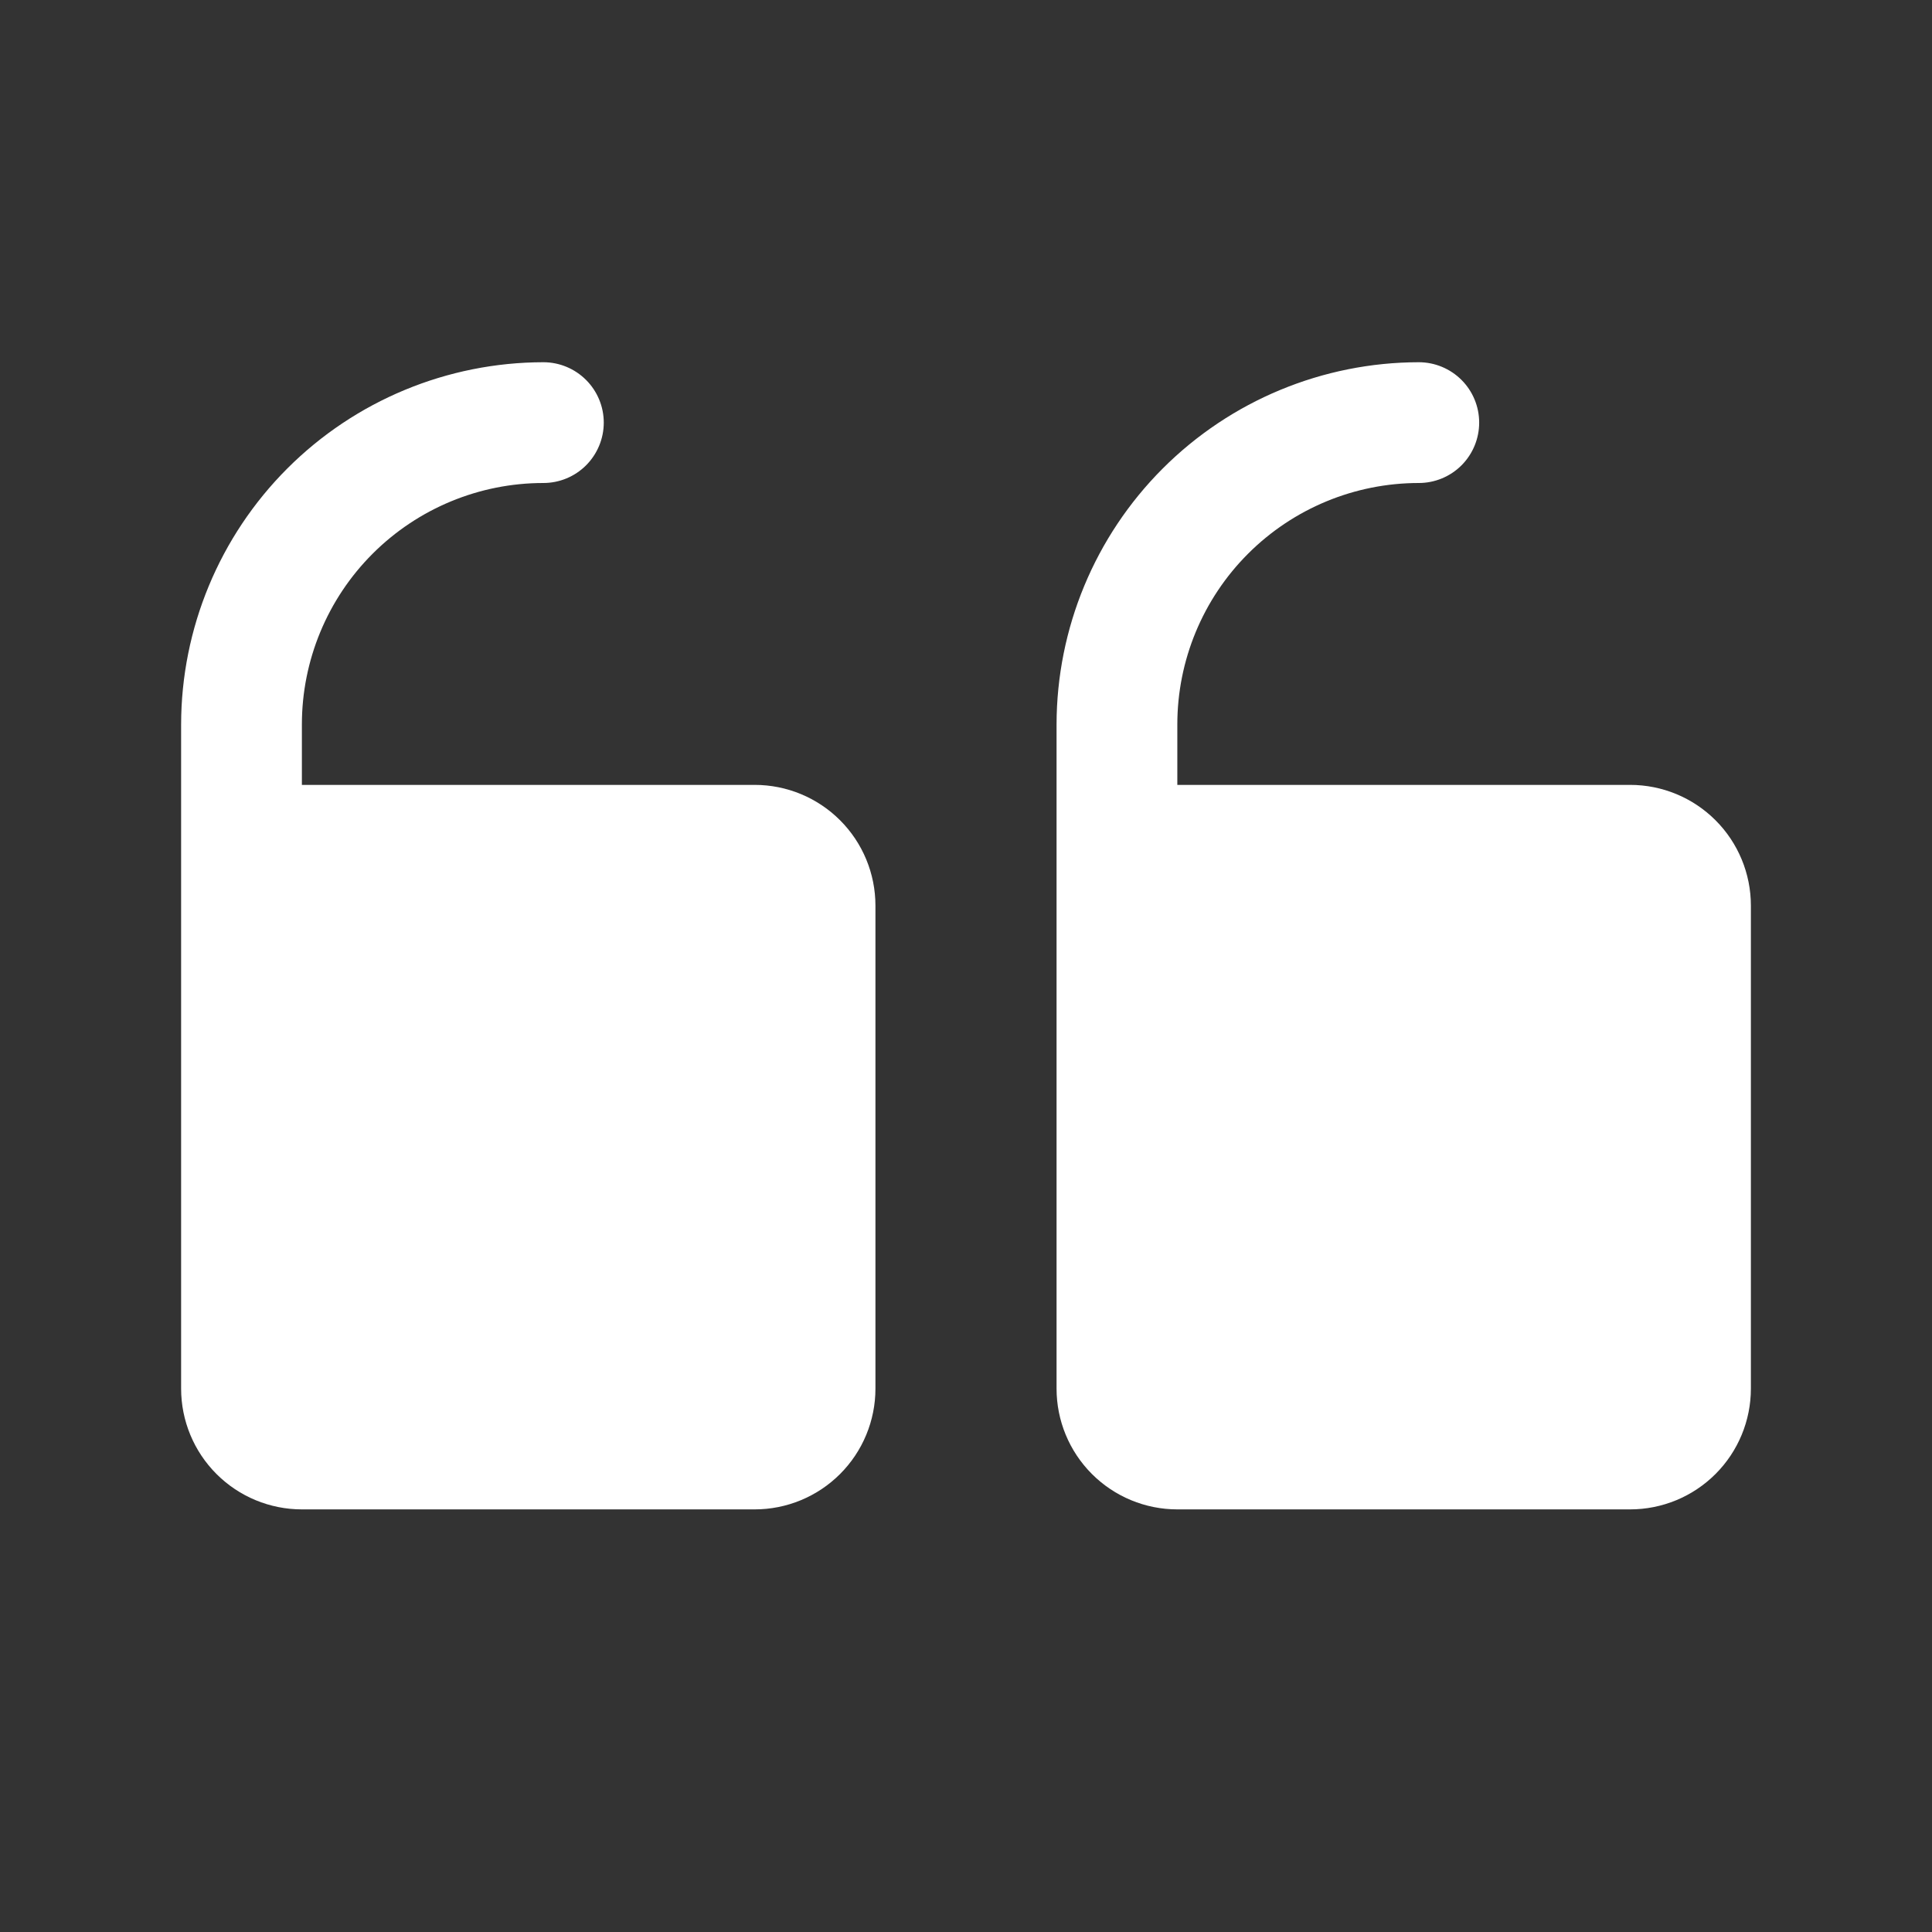 <svg width="55" height="55" viewBox="0 0 55 55" fill="none" xmlns="http://www.w3.org/2000/svg">
<rect x="0" y="0" width="55" height="55" fill="#333333" stroke="none"/>
<path d="M30.078 39.531V20.625C30.081 17.891 31.168 15.27 33.102 13.336C35.035 11.403 37.657 10.315 40.391 10.312C40.846 10.312 41.284 10.494 41.606 10.816C41.928 11.138 42.109 11.575 42.109 12.031C42.109 12.487 41.928 12.924 41.606 13.247C41.284 13.569 40.846 13.75 40.391 13.75C38.567 13.75 36.819 14.474 35.529 15.764C34.24 17.053 33.516 18.802 33.516 20.625V22.344H46.406C47.318 22.344 48.192 22.706 48.837 23.351C49.482 23.995 49.844 24.87 49.844 25.781V39.531C49.844 40.443 49.482 41.317 48.837 41.962C48.192 42.607 47.318 42.969 46.406 42.969H33.516C32.604 42.969 31.73 42.607 31.085 41.962C30.44 41.317 30.078 40.443 30.078 39.531ZM8.594 42.969H21.484C22.396 42.969 23.27 42.607 23.915 41.962C24.56 41.317 24.922 40.443 24.922 39.531V25.781C24.922 24.87 24.56 23.995 23.915 23.351C23.27 22.706 22.396 22.344 21.484 22.344H8.594V20.625C8.594 18.802 9.318 17.053 10.607 15.764C11.897 14.474 13.645 13.75 15.469 13.75C15.925 13.75 16.362 13.569 16.684 13.247C17.006 12.924 17.188 12.487 17.188 12.031C17.188 11.575 17.006 11.138 16.684 10.816C16.362 10.494 15.925 10.312 15.469 10.312C12.735 10.315 10.113 11.403 8.18 13.336C6.247 15.27 5.159 17.891 5.156 20.625V39.531C5.156 40.443 5.518 41.317 6.163 41.962C6.808 42.607 7.682 42.969 8.594 42.969Z" fill="white"/>
</svg>
